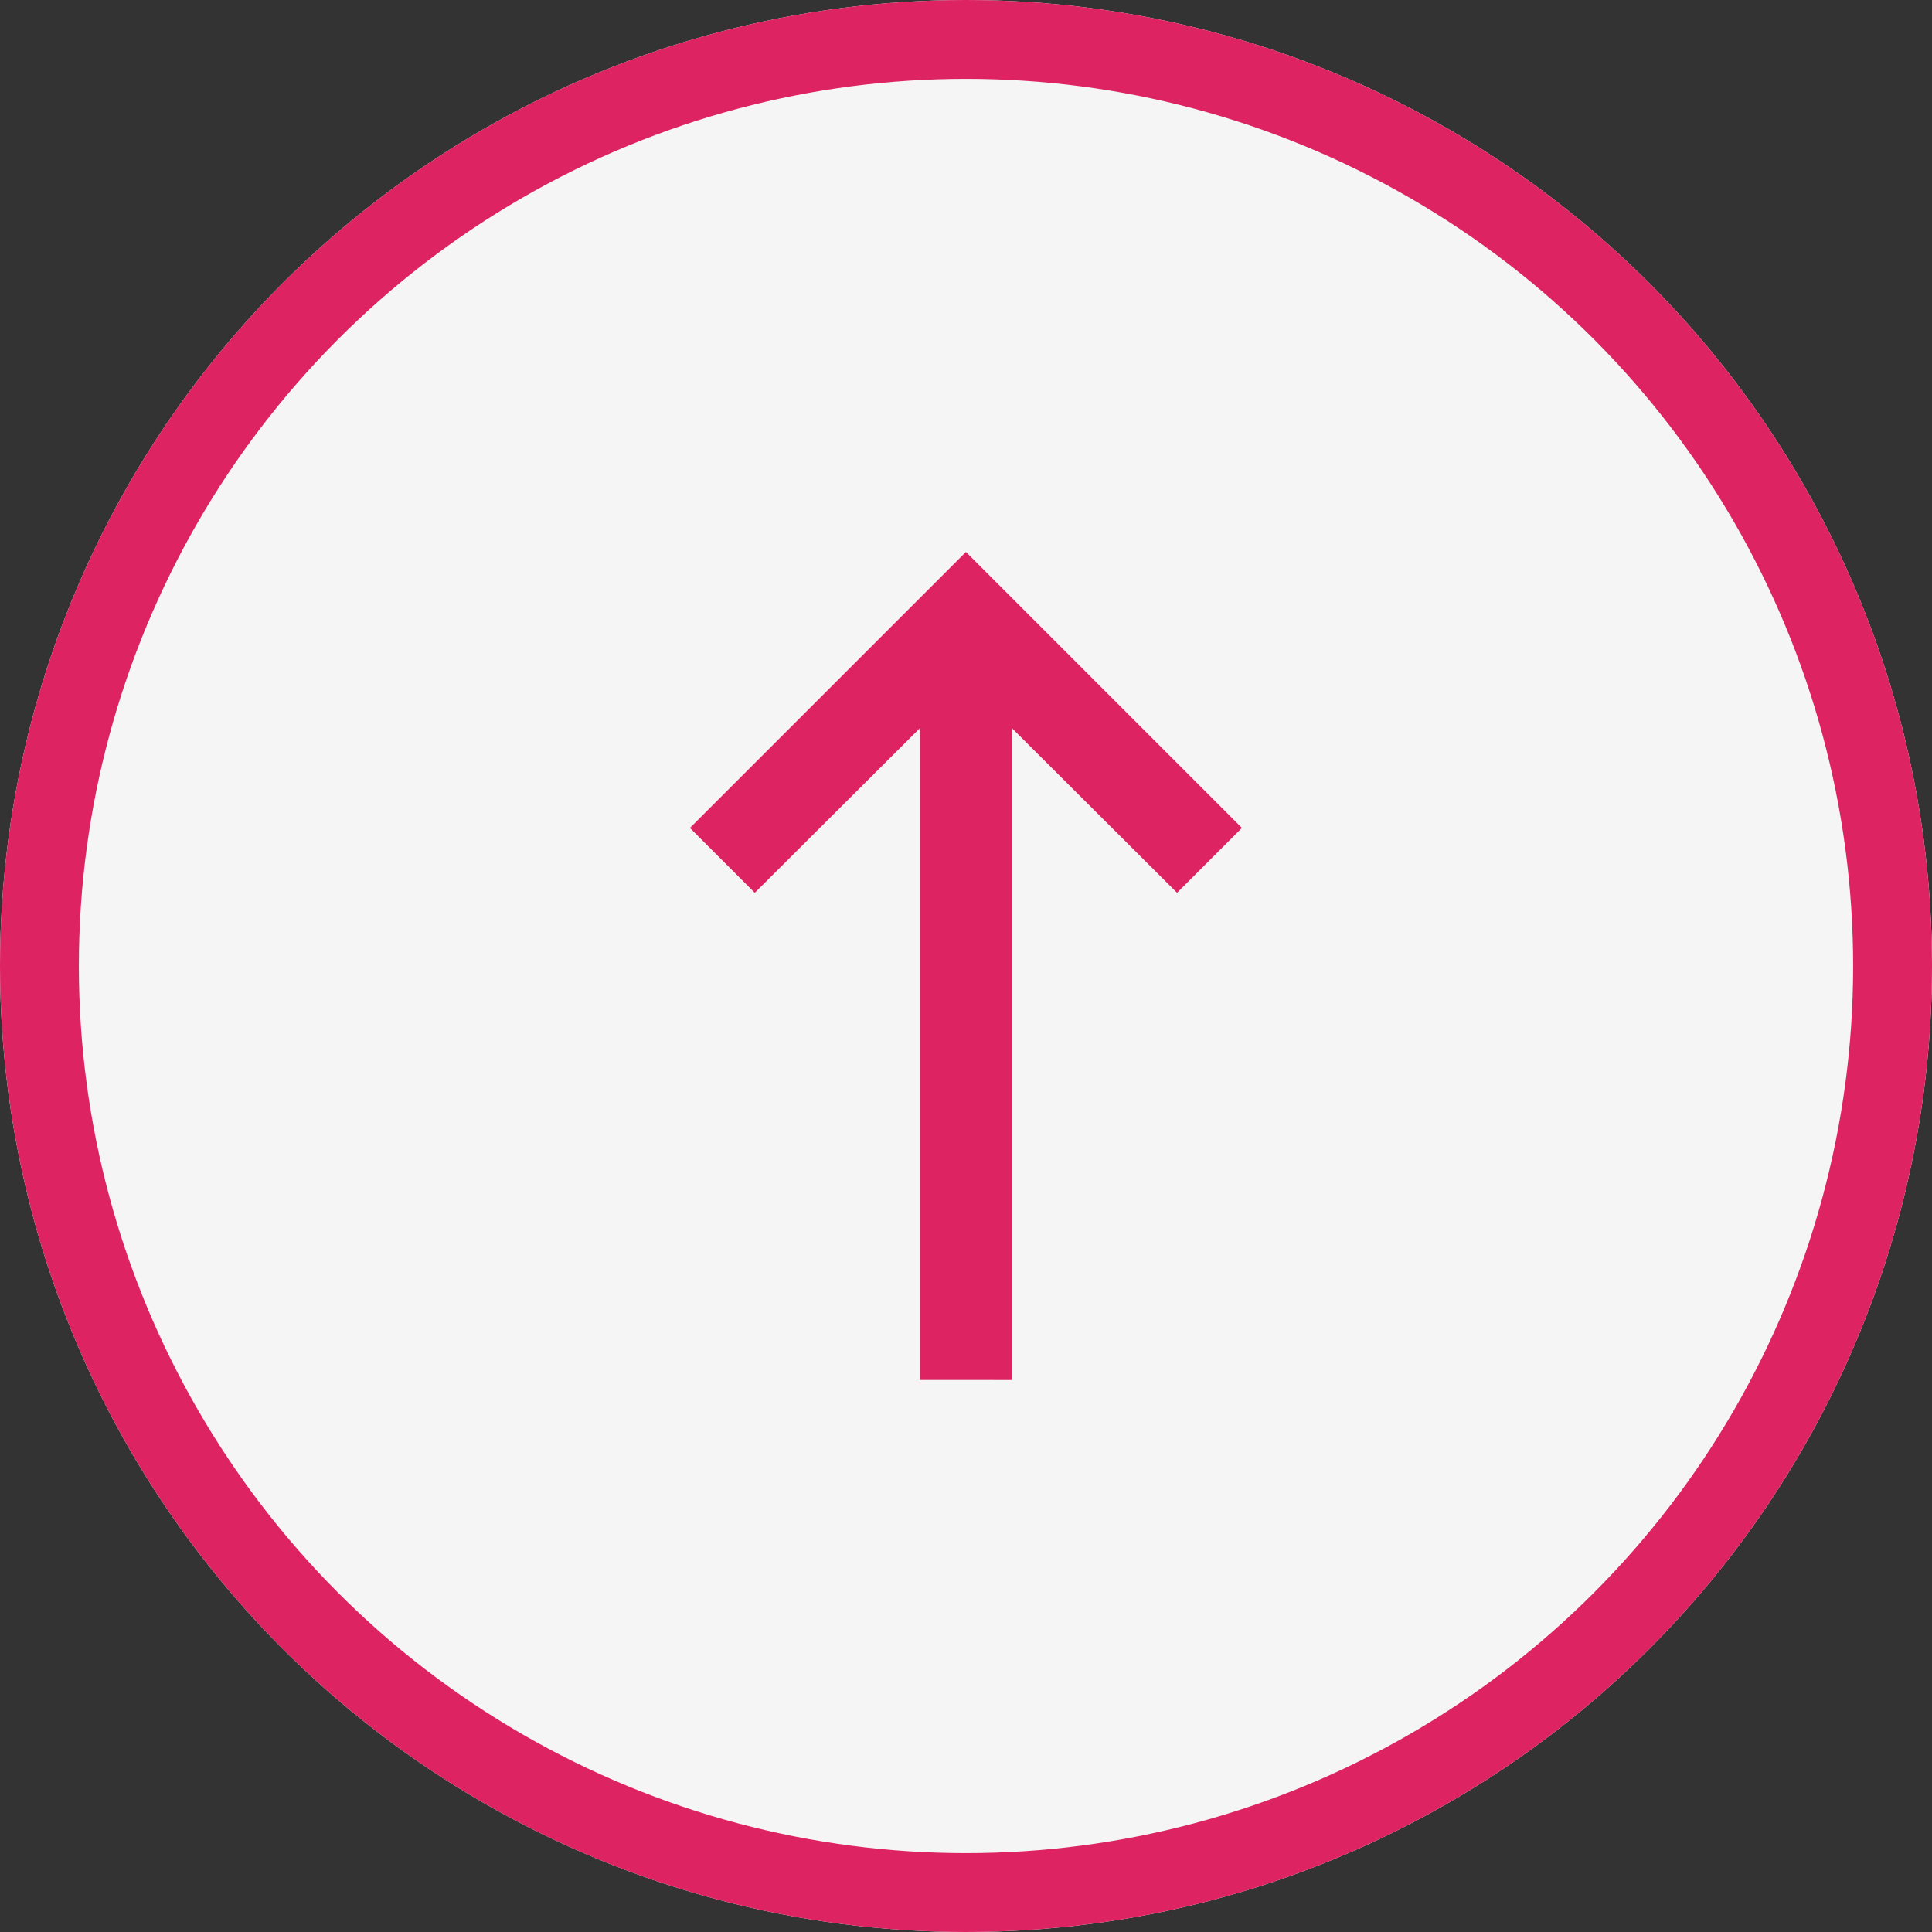 <svg xmlns="http://www.w3.org/2000/svg" width="98" height="98" viewBox="0 0 98 98">
  <rect x="0" y="0" width="98" height="98" fill="#333333" stroke="none"/>
  <g id="그룹_18933" data-name="그룹 18933" transform="translate(-604 -1147)">
    <g id="타원_70" data-name="타원 70" transform="translate(604 1147)" fill="#f5f5f5" stroke="#de2363" stroke-width="4">
      <circle cx="49" cy="49" r="49" stroke="none"/>
      <circle cx="49" cy="49" r="47" fill="none"/>
    </g>
    <g id="그룹_18918" data-name="그룹 18918" transform="translate(5238 947) rotate(90)">
      <path id="패스_7668" data-name="패스 7668" d="M528.366-150.6H495.3l8.353-8.377-3.29-3.29-14,14,14,14,3.29-3.29-8.353-8.377h33.063Z" transform="translate(-258.366 4733.271)" fill="#de2363"/>
      <path id="패스_7667" data-name="패스 7667" d="M479.366-176.272h56v56h-56Z" transform="translate(-258.366 4733.271)" fill="none" opacity="0.5"/>
    </g>
  </g>
</svg>
